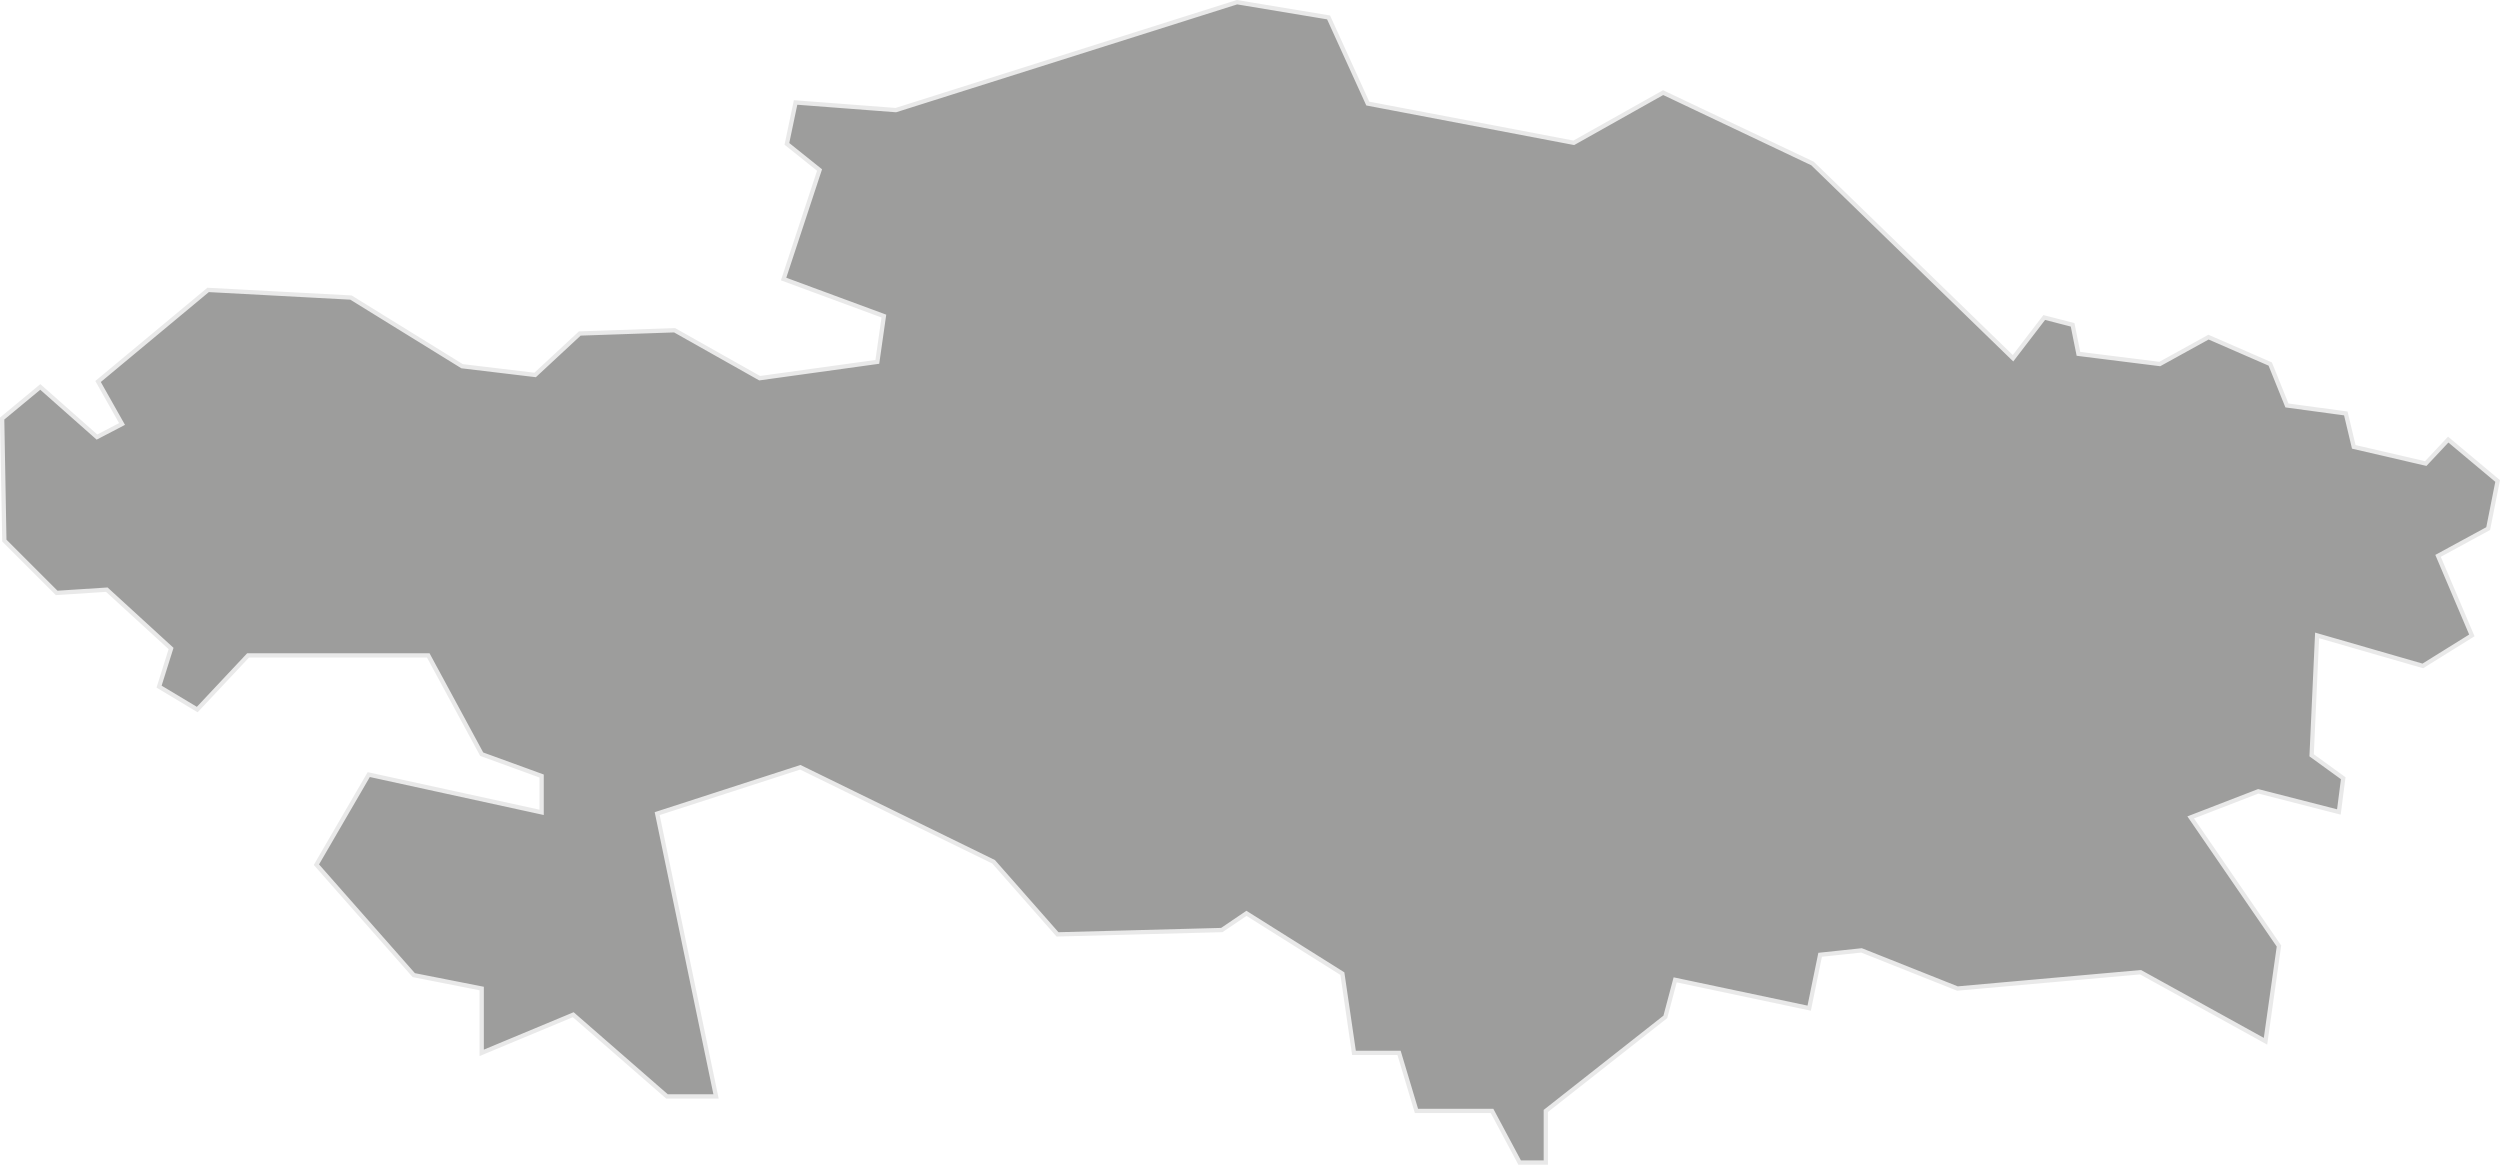 <?xml version="1.0" encoding="UTF-8"?>
<!DOCTYPE svg PUBLIC "-//W3C//DTD SVG 1.1//EN" "http://www.w3.org/Graphics/SVG/1.1/DTD/svg11.dtd">
<svg id="Warstwa_2"
  xmlns="http://www.w3.org/2000/svg" viewBox="0 0 454.79 211.88">
  <defs>
    <style>.cls-1{fill:#9d9d9c;stroke:#e9e9e9;stroke-linecap:round;stroke-miterlimit:10;stroke-width:.78px;}</style>
  </defs>
  <g>
    <polygon class="cls-1" points="35.88 129.08 45.13 119.23 77.91 119.23 87.63 137.2 98.53 141.17 98.53 147.78 67.08 140.91 57.56 157.3 75.27 177.39 87.63 179.83 87.63 191.53 104.28 184.59 121.34 199.46 130.26 199.46 119.55 148.01 145.59 139.58 180.75 156.77 192.38 169.98 222.26 169.19 226.75 166.15 244.2 177.12 246.31 191.53 254.51 191.53 257.68 202.1 271.43 202.1 276.45 211.49 281.21 211.49 281.21 202.1 302.95 184.99 304.74 178.25 329.12 183.4 331.11 173.69 338.64 172.89 356.09 179.83 389.4 176.86 412.13 189.42 414.58 172.1 398.52 148.7 410.81 143.95 425.48 147.71 426.27 141.57 420.52 137.4 421.52 115.59 440.75 121.14 449.67 115.59 443.52 101.12 452.64 96.16 454.36 87.5 445.37 79.97 441.28 84.33 428.19 81.29 426.74 75.21 416.03 73.76 412.99 66.22 401.76 61.33 392.9 66.22 378.1 64.37 377.04 59.09 371.88 57.76 366.2 65.17 329.72 29.74 302.55 16.85 286.3 25.98 248.82 18.84 241.69 3.17 225.03 .4 162.97 20.03 144.73 18.64 143.15 26.17 149.09 30.93 142.55 50.76 160.79 57.5 159.6 65.83 138.19 68.8 122.72 60.08 105.47 60.67 97.35 68.21 84.06 66.62 63.84 54.13 37.86 52.74 17.84 69.4 22.2 77.13 17.64 79.51 7.33 70.39 .39 76.14 .79 98.34 10.31 107.86 19.43 107.27 31.12 117.97 28.94 124.91 35.88 129.08"/>
  </g>
</svg>